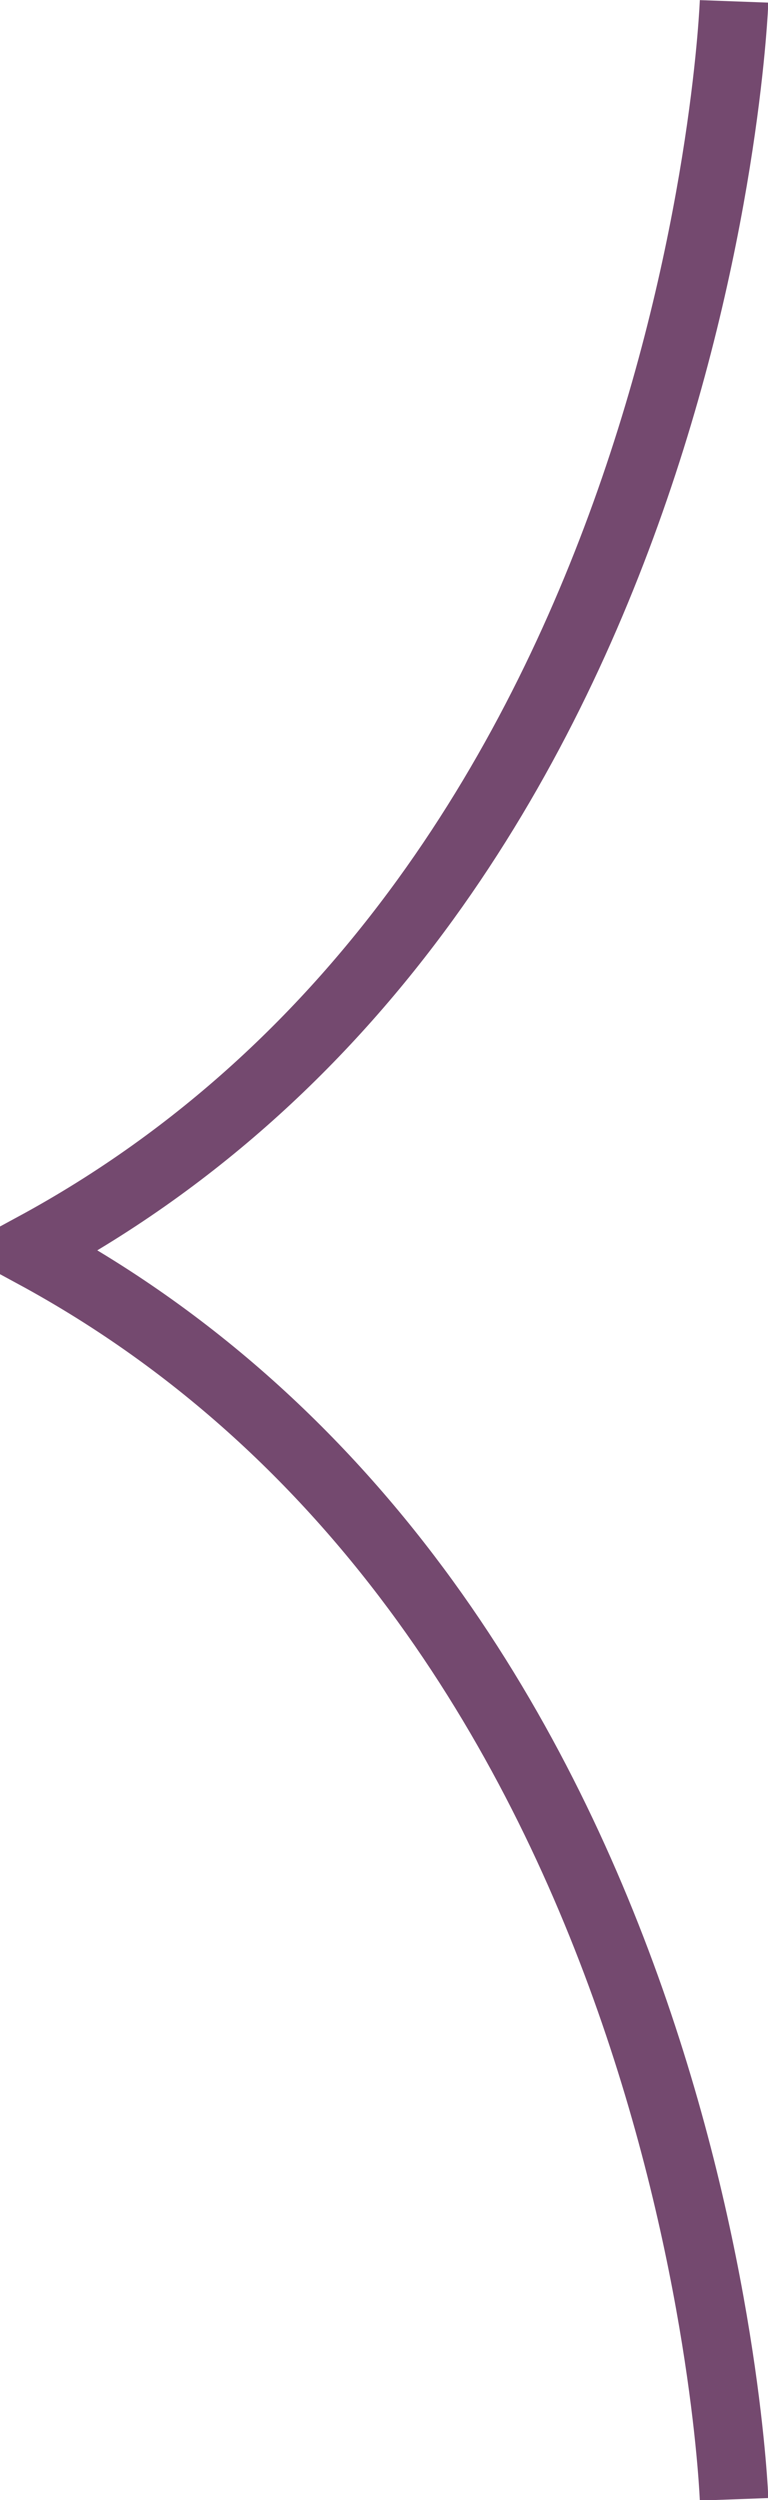 <?xml version="1.0" encoding="UTF-8"?>
<svg id="b" data-name="圖層 2" xmlns="http://www.w3.org/2000/svg" width="22.41" height="72.94" viewBox="0 0 22.41 72.94">
  <g id="c" data-name="圖層 1">
    <path d="M21.42,.04s-.94,25.79-20.42,36.34v.2c19.47,10.55,20.42,36.34,20.42,36.34" style="fill: none; stroke: #74496f; stroke-miterlimit: 10; stroke-width: 2px;"/>
  </g>
</svg>